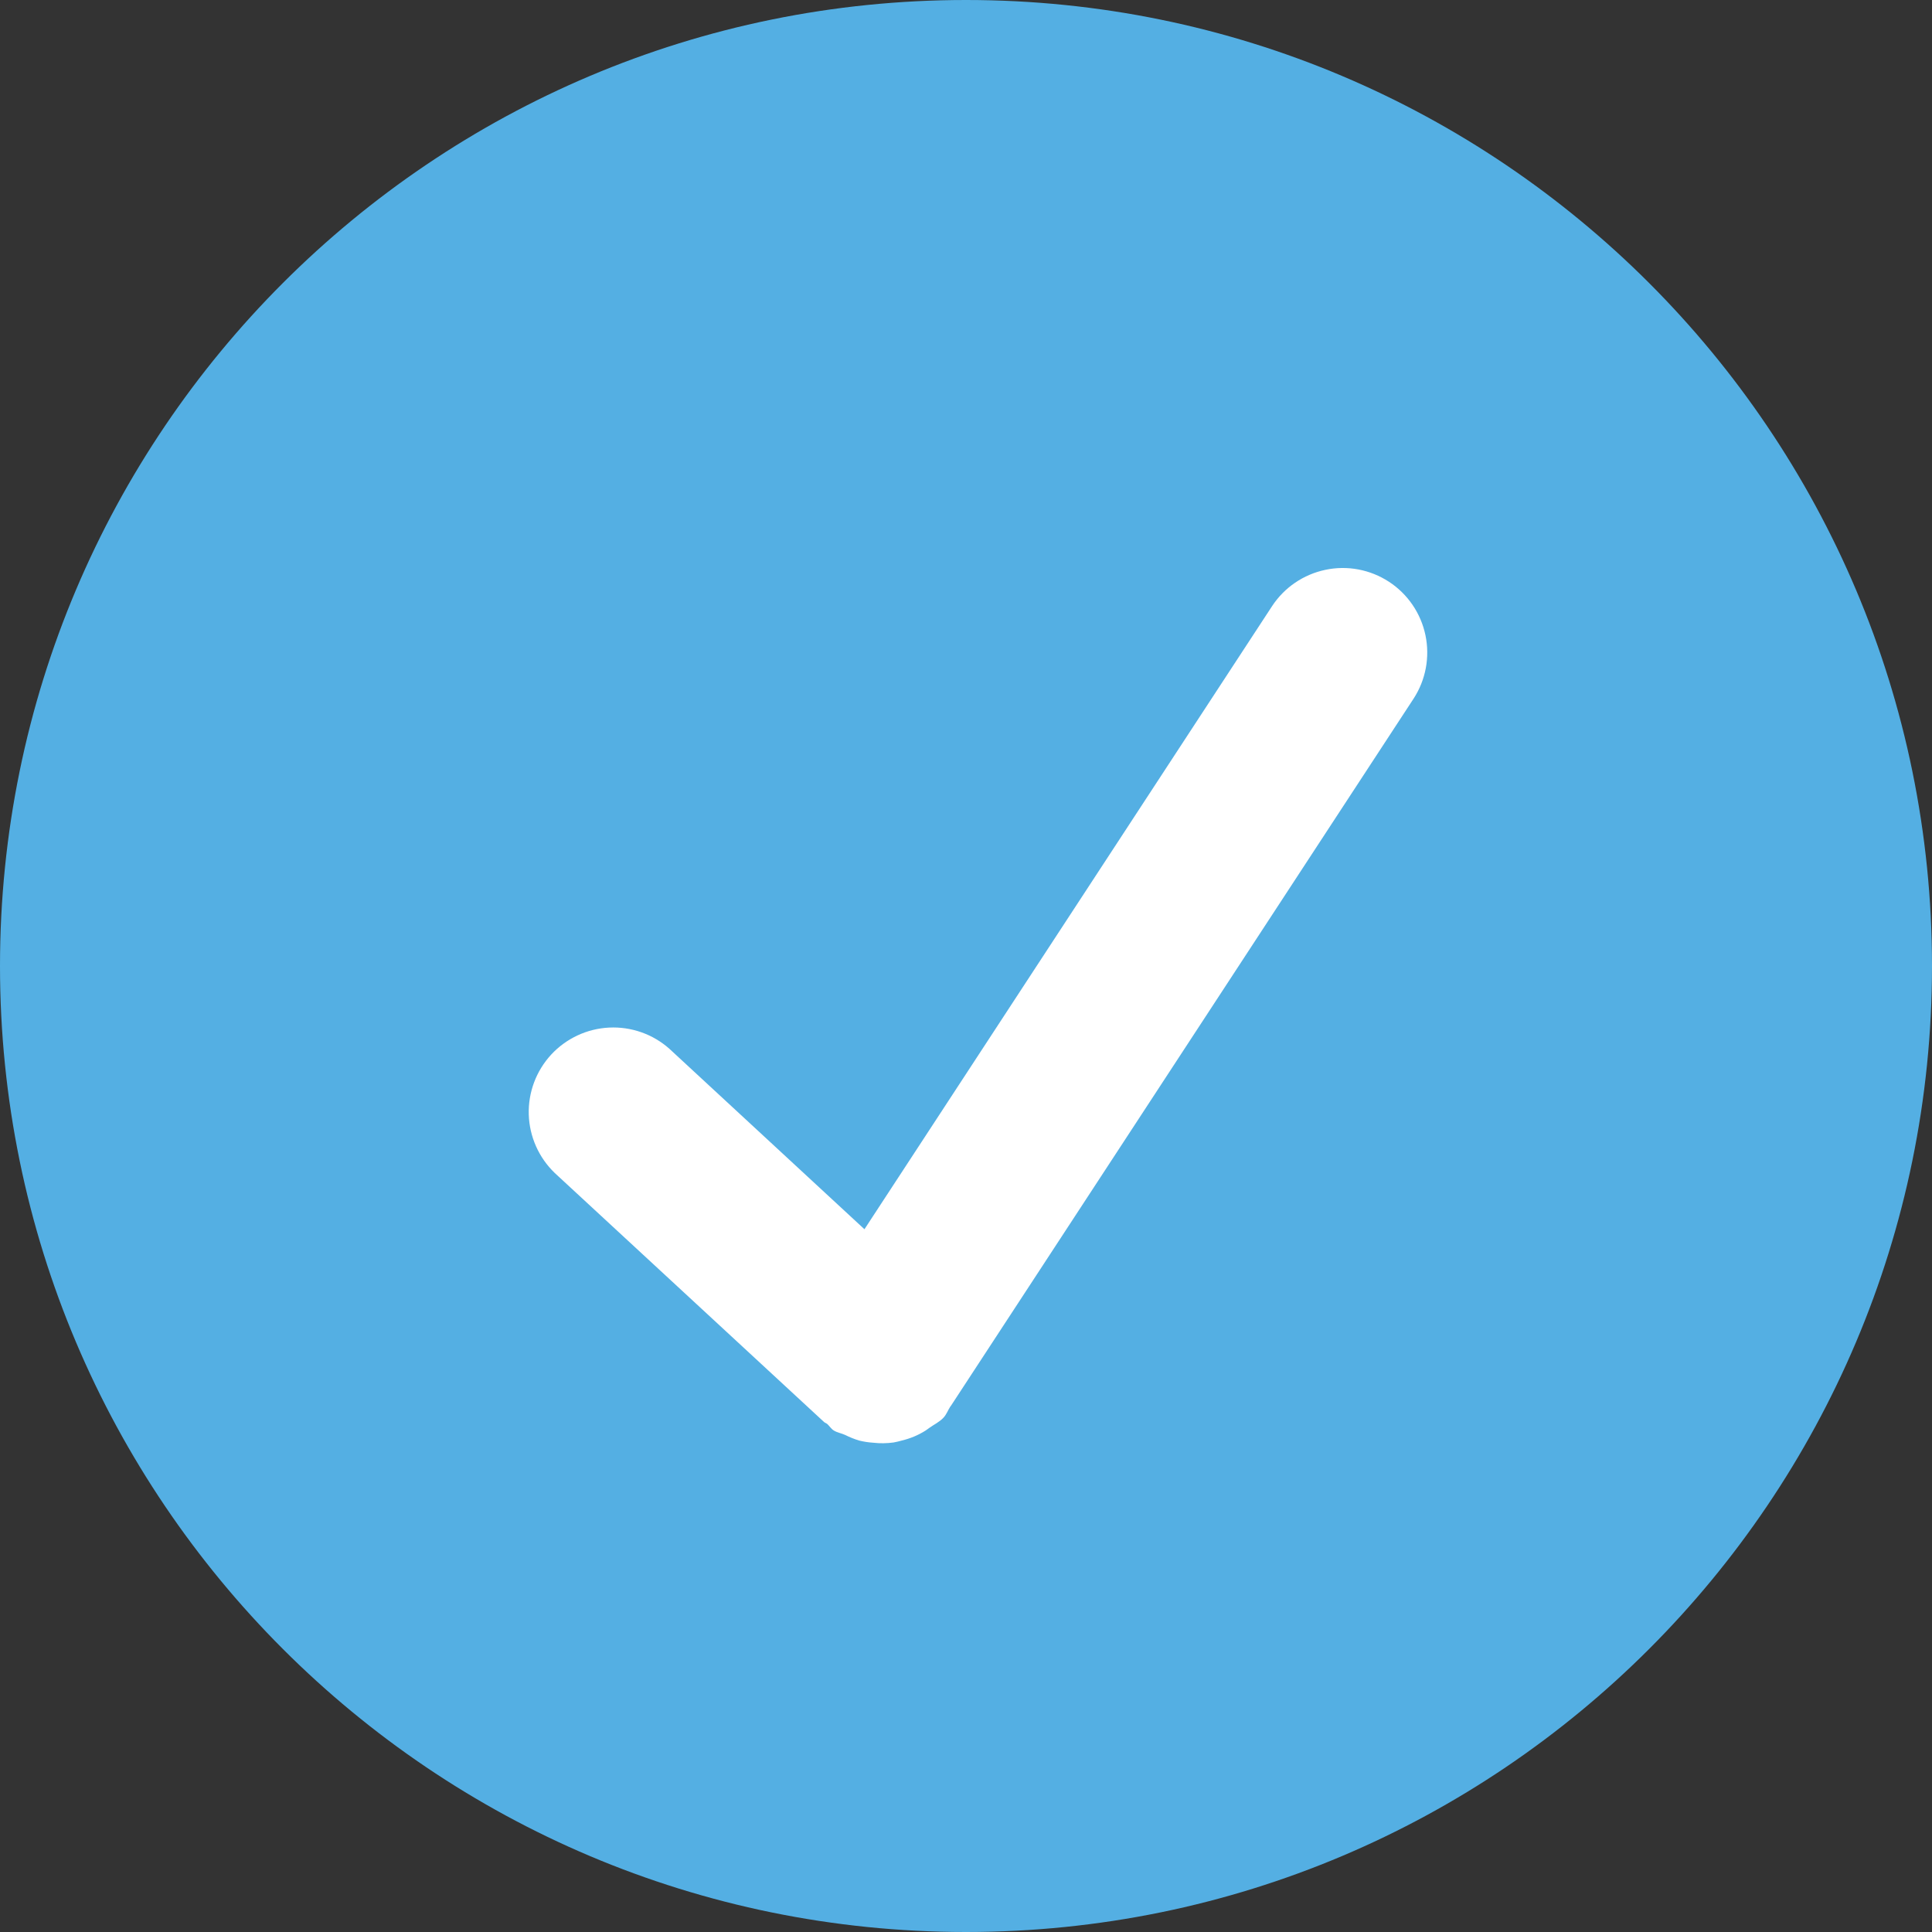 <svg width="32" height="32" viewBox="0 0 32 32" fill="none" xmlns="http://www.w3.org/2000/svg">
<rect x="0" y="0" width="32" height="32" fill="#333333" stroke="none"/>
<circle cx="17.5" cy="18.5" r="11.5" fill="white"/>
<path d="M16 0C7.164 0 0 7.164 0 16C0 24.836 7.164 32 16 32C24.836 32 32 24.836 32 16C32 7.164 24.836 0 16 0ZM23.412 11.574L15.748 23.288C15.746 23.29 15.742 23.292 15.742 23.294C15.702 23.354 15.68 23.422 15.63 23.478C15.56 23.554 15.47 23.594 15.39 23.652C15.37 23.666 15.35 23.682 15.328 23.696C15.204 23.774 15.076 23.826 14.936 23.86C14.89 23.872 14.848 23.884 14.8 23.892C14.689 23.907 14.576 23.909 14.464 23.896C14.385 23.891 14.307 23.879 14.23 23.86C14.151 23.836 14.074 23.805 14 23.768C13.936 23.738 13.868 23.73 13.808 23.692C13.764 23.664 13.74 23.62 13.702 23.586C13.686 23.572 13.666 23.568 13.65 23.554L9.188 19.428C8.924 19.174 8.769 18.826 8.758 18.46C8.747 18.093 8.881 17.737 9.129 17.468C9.378 17.199 9.723 17.038 10.089 17.02C10.455 17.002 10.814 17.128 11.088 17.372L14.318 20.36L21.068 10.042C21.271 9.731 21.59 9.514 21.953 9.438C22.316 9.361 22.695 9.433 23.006 9.636C23.317 9.839 23.534 10.158 23.61 10.521C23.686 10.884 23.615 11.263 23.412 11.574Z" fill="#54AFE3"/>
</svg>
